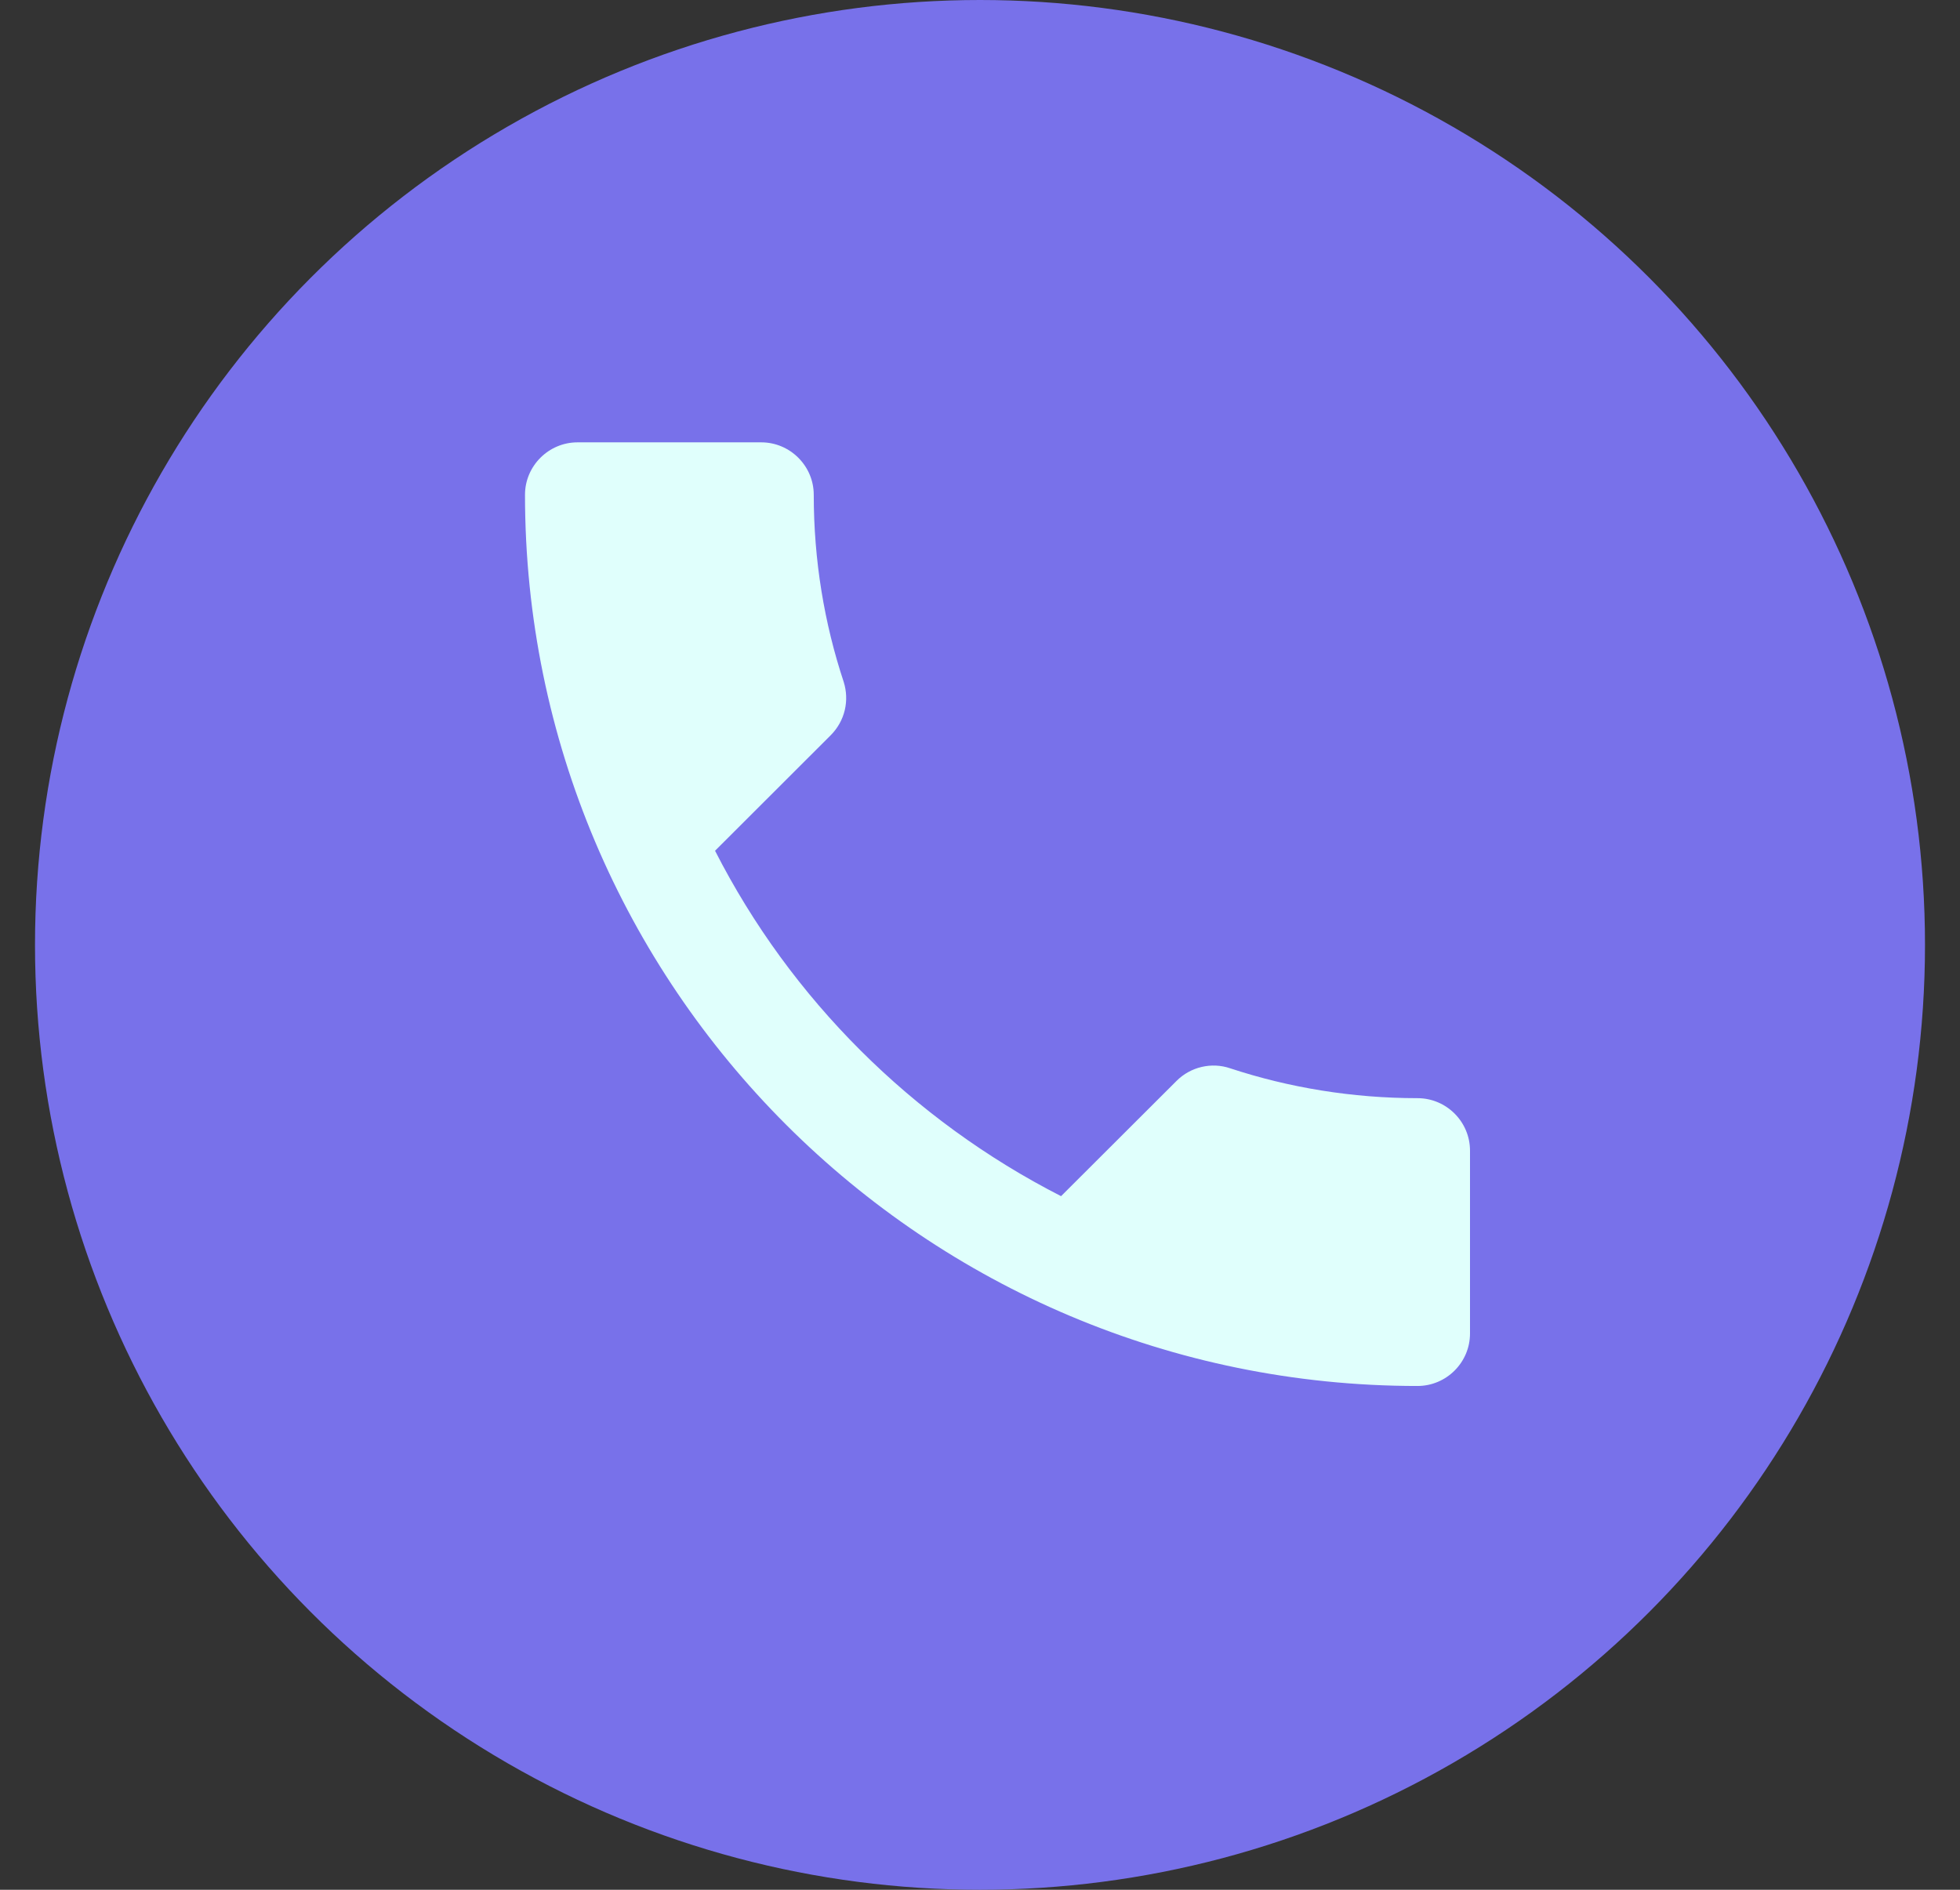 <svg width="28" height="27" viewBox="0 0 28 27" fill="none" xmlns="http://www.w3.org/2000/svg">
<rect x="0" y="0" width="28" height="27" fill="#333333" stroke="none"/>
<circle cx="14" cy="13.5" r="13.5" fill="#7871EA"/>
<path d="M10.215 12.155C11.295 14.274 13.035 16.005 15.158 17.09L16.808 15.443C17.01 15.241 17.31 15.173 17.573 15.263C18.413 15.54 19.32 15.69 20.25 15.69C20.663 15.69 21 16.027 21 16.439V19.053C21 19.465 20.663 19.802 20.25 19.802C13.207 19.802 7.5 14.102 7.5 7.069C7.5 6.657 7.838 6.32 8.25 6.32H10.875C11.287 6.32 11.625 6.657 11.625 7.069C11.625 8.005 11.775 8.904 12.053 9.743C12.135 10.005 12.075 10.297 11.865 10.507L10.215 12.155Z" fill="#E0FFFC"/>
</svg>
